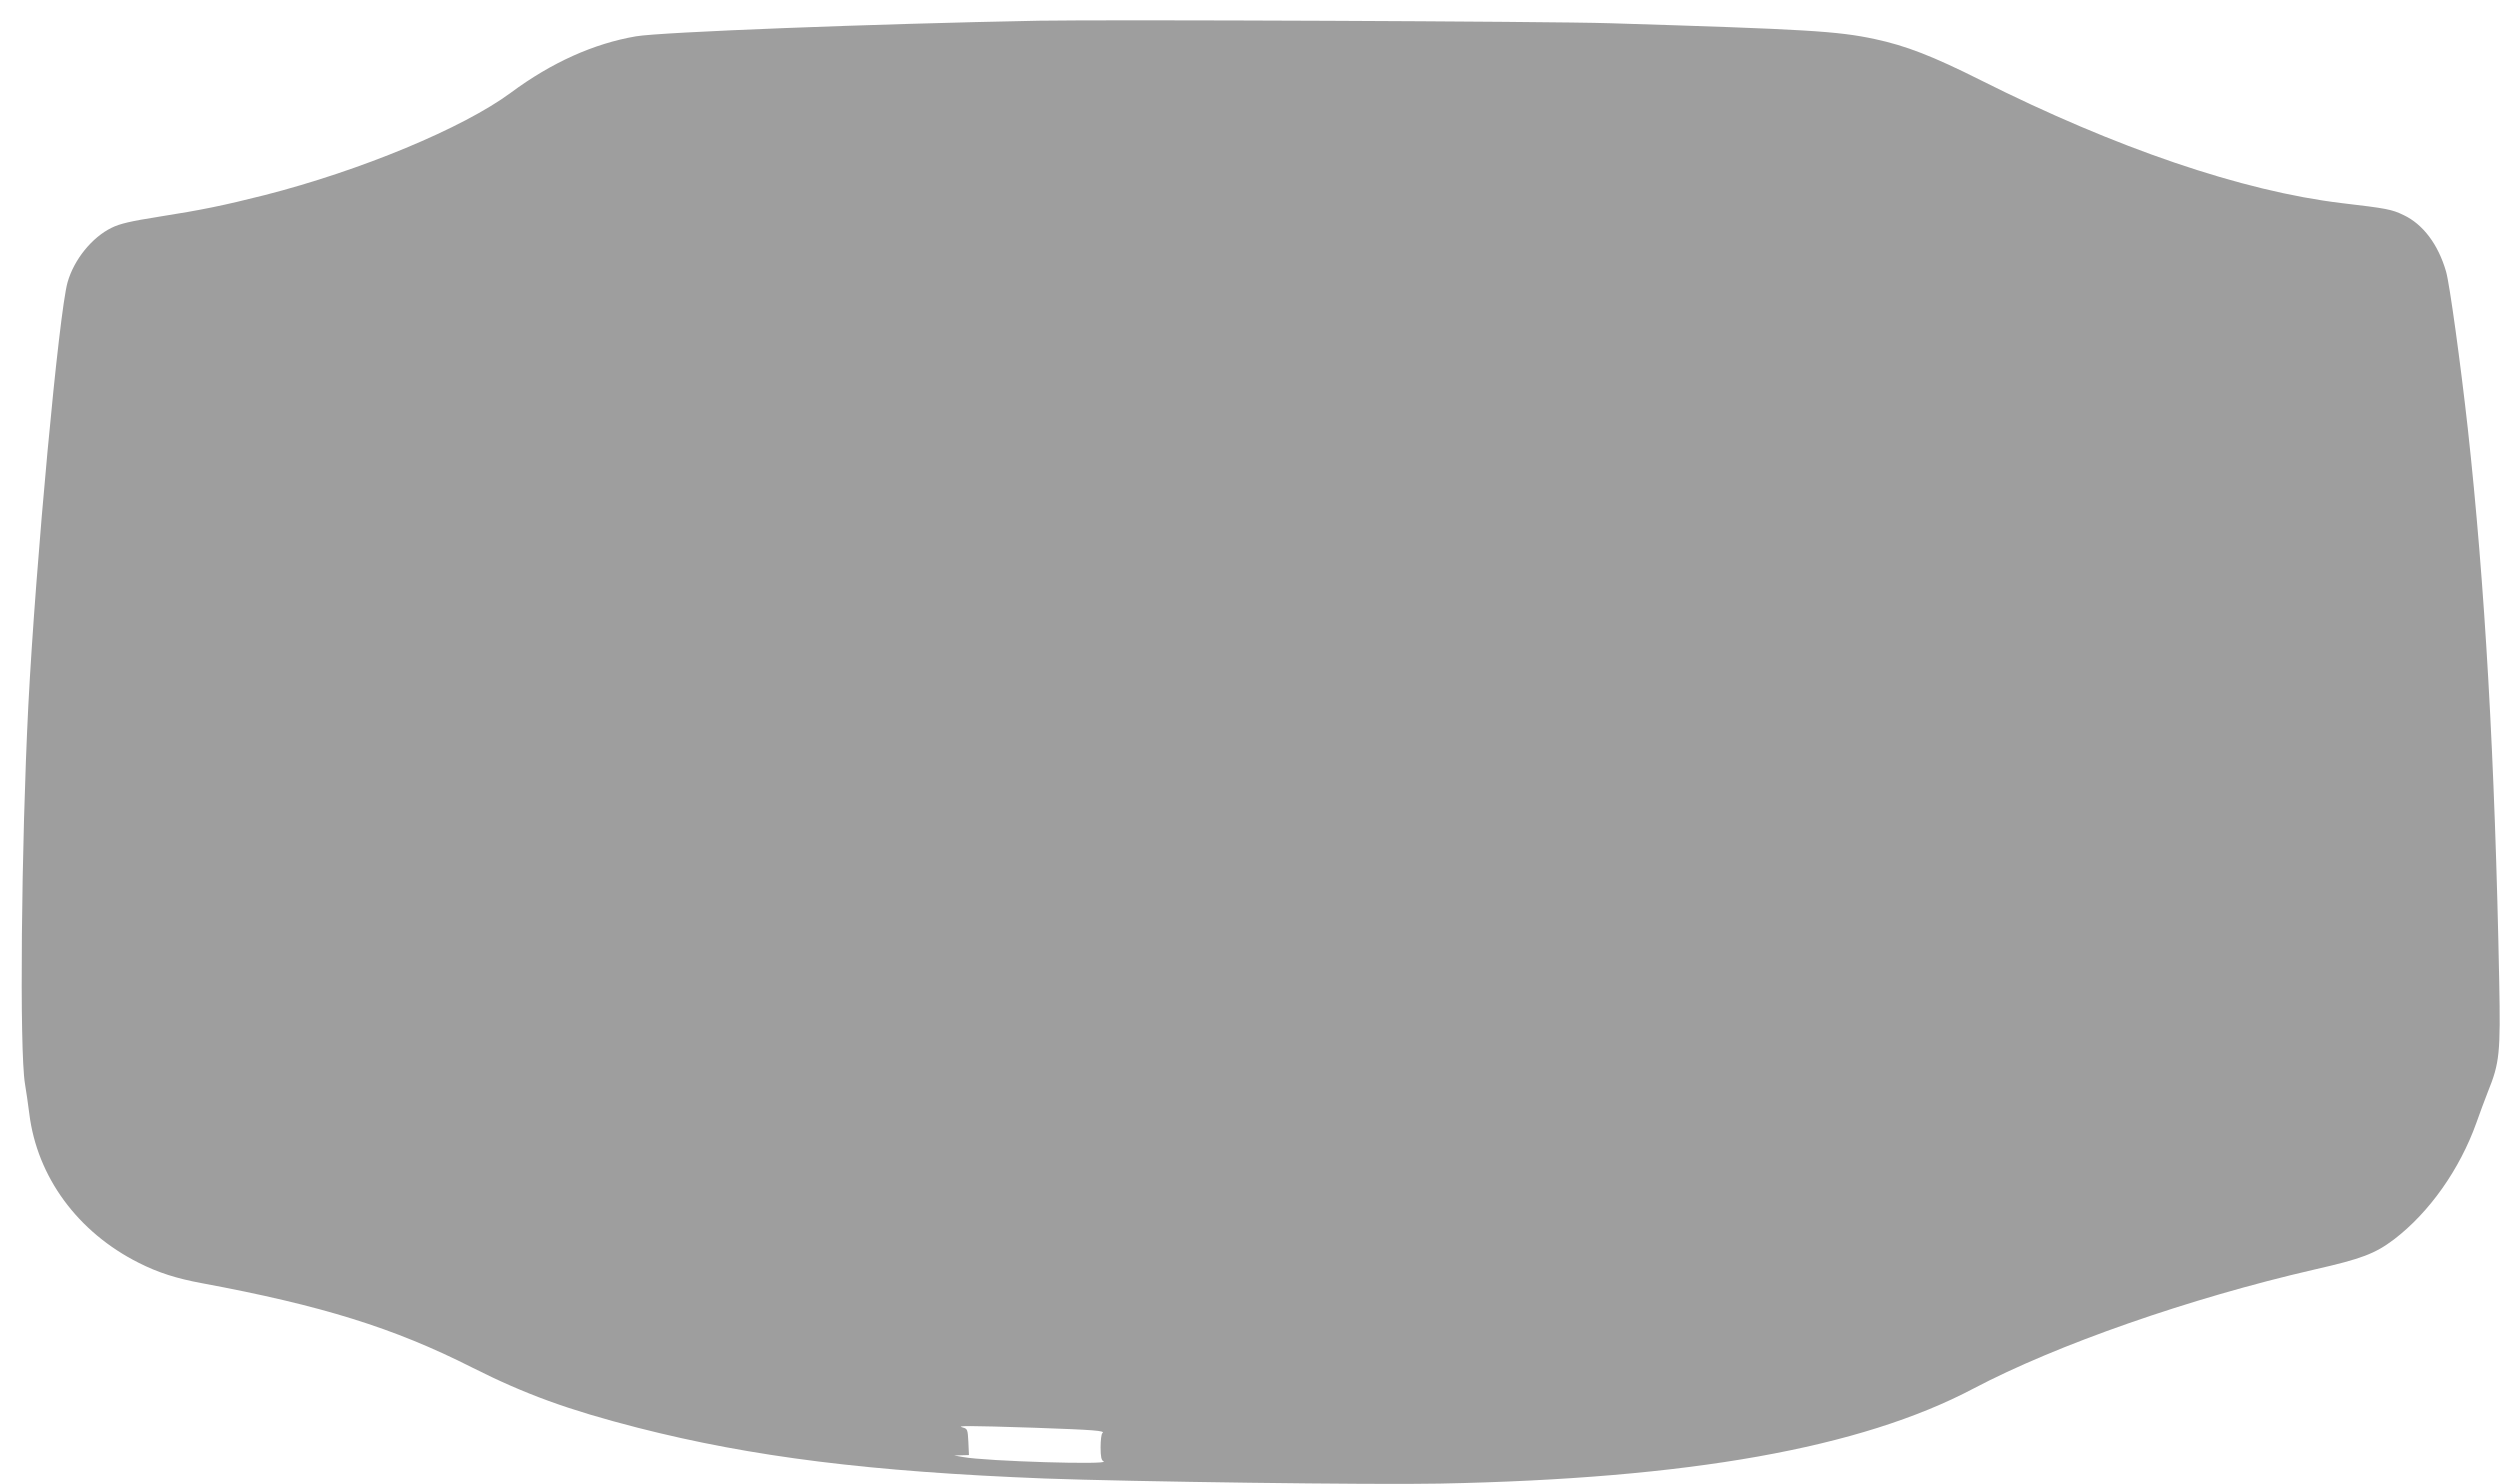 <?xml version="1.0" standalone="no"?>
<!DOCTYPE svg PUBLIC "-//W3C//DTD SVG 20010904//EN"
 "http://www.w3.org/TR/2001/REC-SVG-20010904/DTD/svg10.dtd">
<svg version="1.0" xmlns="http://www.w3.org/2000/svg"
 width="1280pt" height="760pt" viewBox="0 0 1280 760"
 preserveAspectRatio="xMidYMid meet">
<g transform="translate(0,760) scale(0.1,-0.1)"
fill="#9e9e9e" stroke="none">
<path d="M5320 7494 c-848 -16 -1937 -58 -2064 -80 -216 -37 -432 -134 -641
-289 -245 -181 -767 -398 -1260 -524 -210 -53 -321 -76 -544 -111 -139 -22
-197 -35 -239 -56 -101 -49 -193 -163 -226 -279 -44 -154 -163 -1434 -201
-2168 -36 -713 -46 -1765 -17 -1937 6 -36 16 -104 22 -152 40 -324 248 -607
561 -764 99 -50 193 -80 323 -104 613 -114 983 -229 1382 -431 274 -138 491
-217 849 -309 587 -150 1190 -225 2085 -260 433 -16 1688 -33 2022 -26 1276
25 2156 182 2733 487 425 224 1106 462 1745 609 242 55 310 81 407 154 181
138 337 359 422 597 16 46 43 118 59 159 60 148 65 198 58 565 -22 1139 -73
2031 -161 2832 -37 332 -93 740 -111 802 -40 139 -118 243 -218 290 -60 29
-86 34 -316 61 -509 61 -1155 281 -1848 629 -247 124 -384 177 -543 211 -192
41 -348 50 -1354 81 -316 10 -2561 19 -2925 13z m-25 -7204 c310 -11 367 -15
349 -28 -5 -4 -9 -36 -9 -72 0 -48 4 -67 15 -72 43 -19 -600 0 -720 22 l-45 8
38 1 38 1 -3 68 c-3 62 -5 67 -28 73 -40 10 24 10 365 -1z"/>
</g>
</svg>

